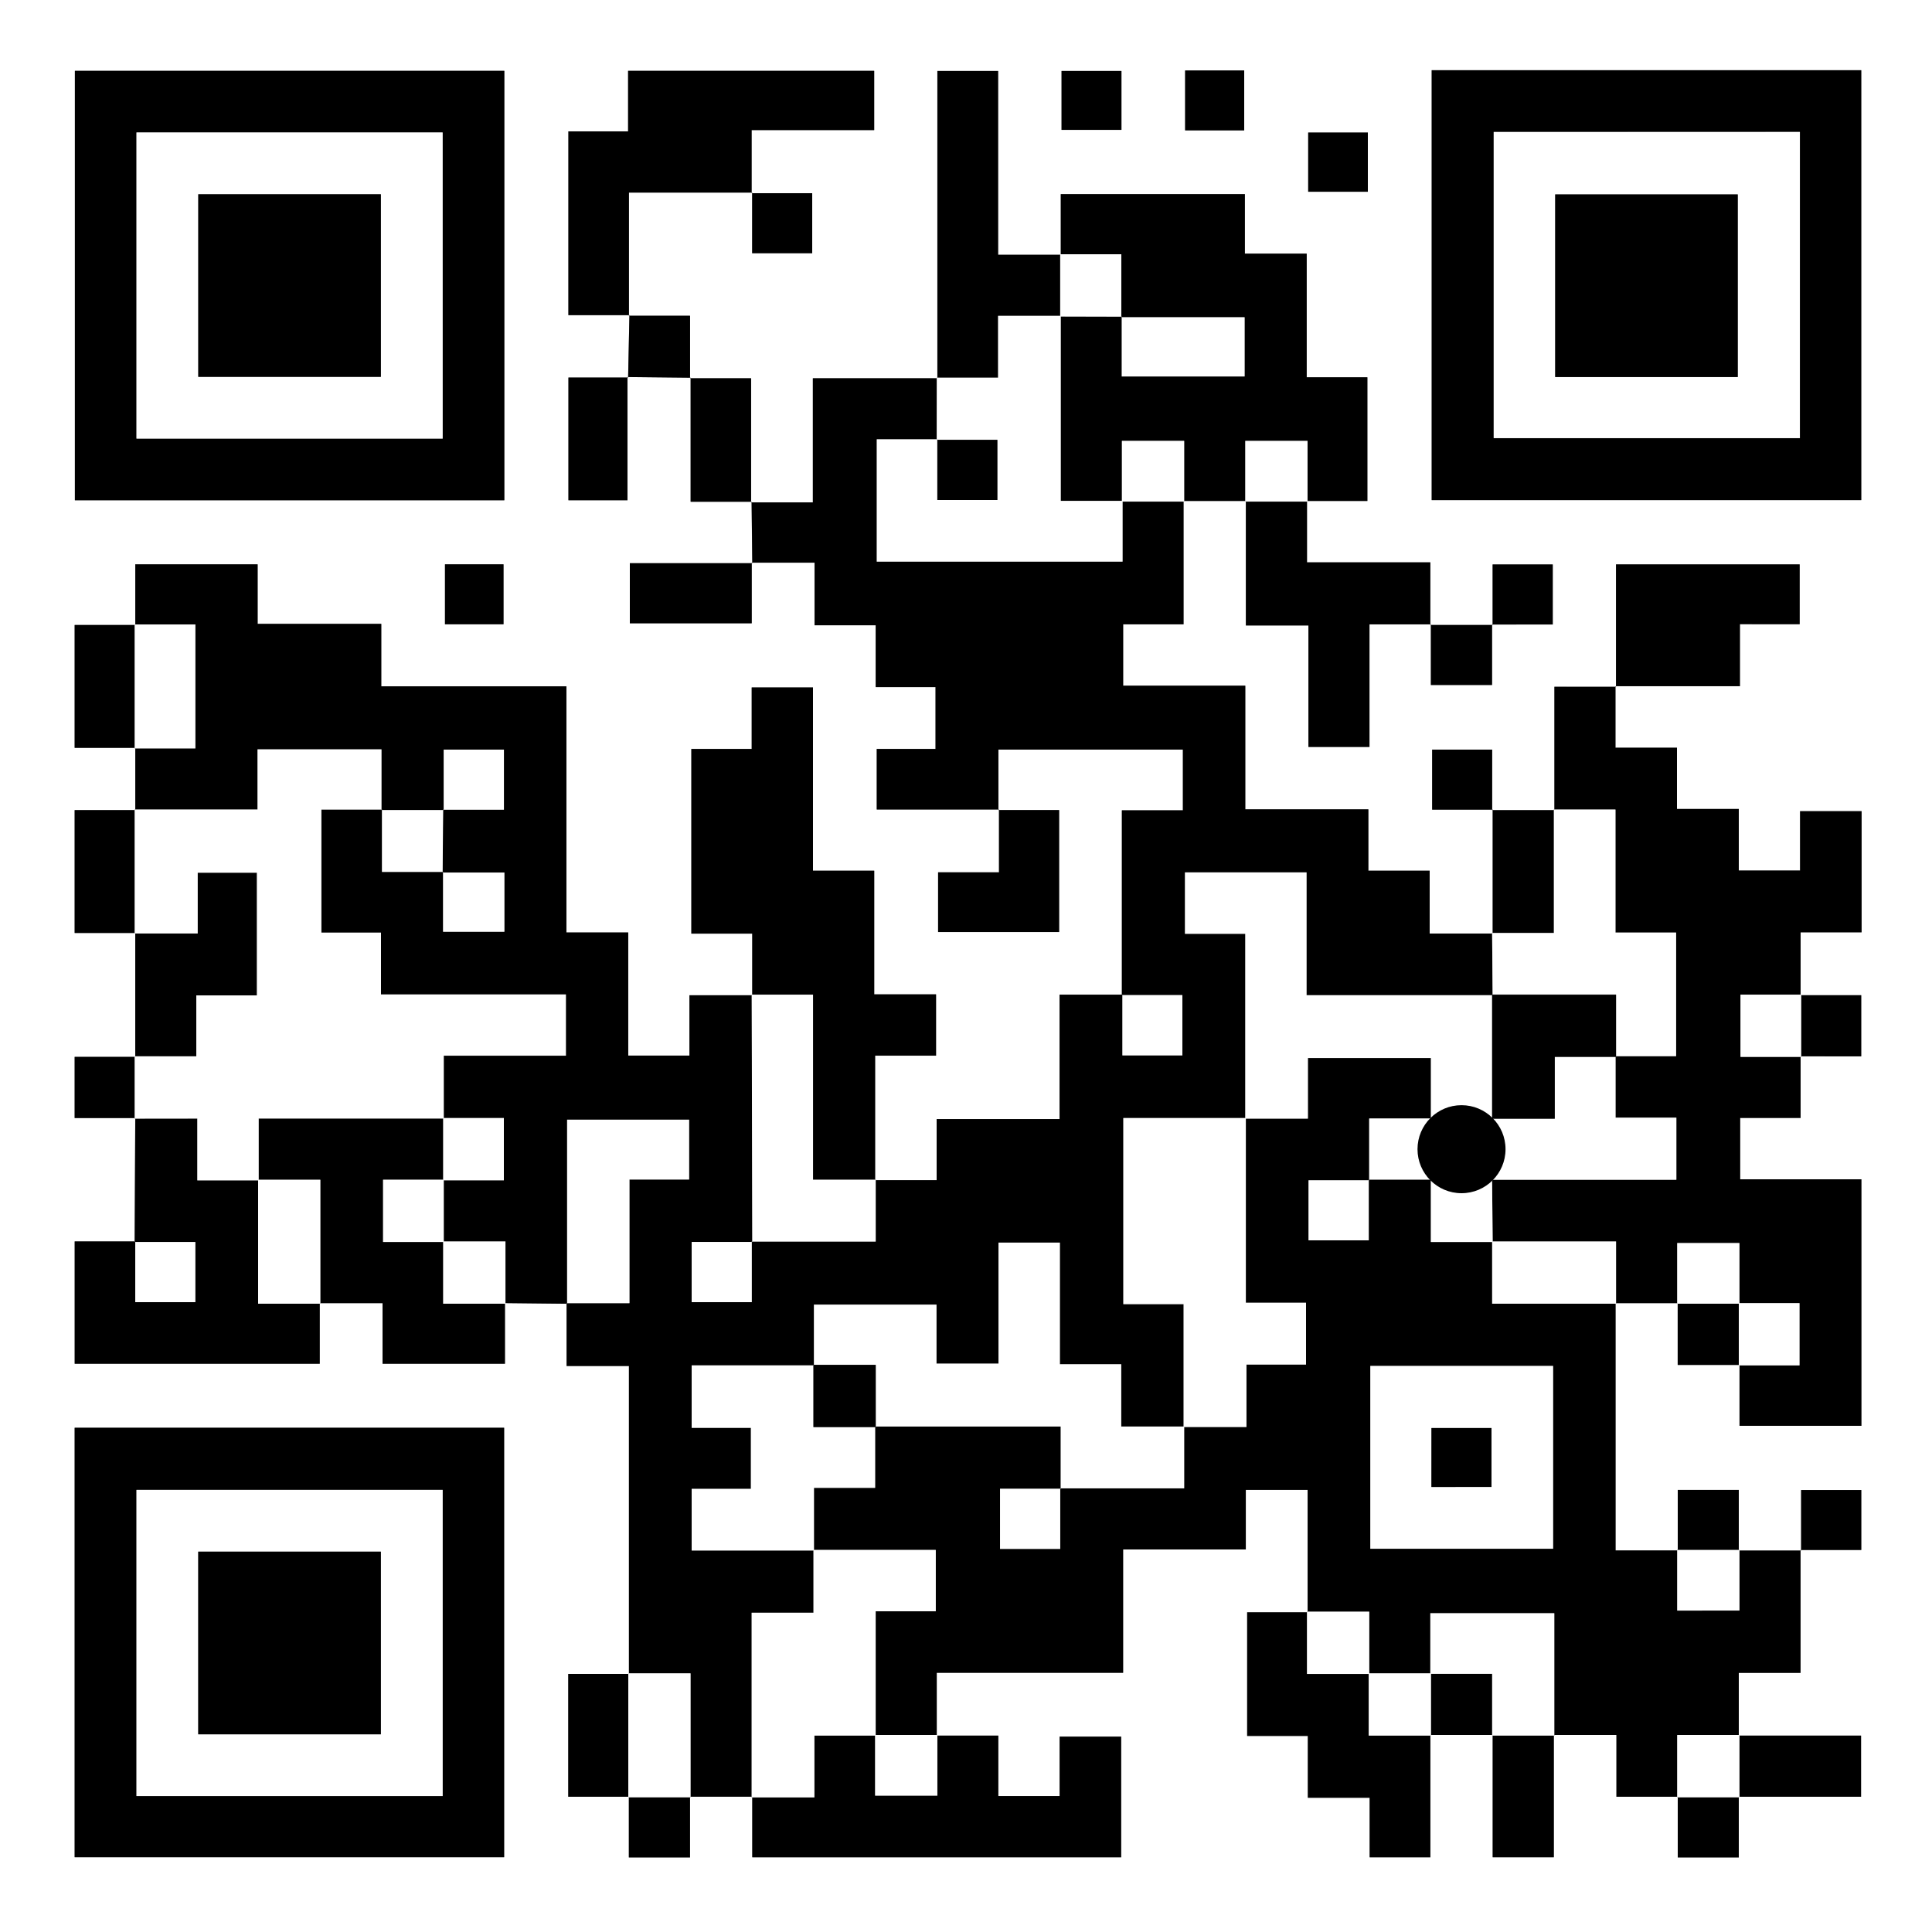 <svg id="圖層_1" data-name="圖層 1" xmlns="http://www.w3.org/2000/svg" width="500" height="500" viewBox="0 0 500 500"><rect x="0" y="0" width="500" height="500" fill="#808080" stroke="none"/><defs><style>.cls-1{fill:#fff;}</style></defs><title>POS_QR</title><path class="cls-1" d="M500,500H0V0H500ZM386.29,161.77l-16.12,0V145.53H338.25V129.66h15.64v-32h-15.7v-32h-16V50.24H274.53v15.7H258.31V18.37H242.59V97.89H210.34V130h-16V97.89h-15.8V81.71H162.77V49.81h31.89V65.53H210.2V50H194.52V33.67h31.72V18.34H162.55V34H147.1V81.56h15.79q-.16,8.07-.34,16.14H147.11v31.75h15.28c0-10.8,0-21.34,0-31.88l16.33.17v32.11h15.78l.18,15.9H163v15.55h31.53v-15.7h16.26v16.2h15.82v16h15.49v16H226.9v15.67h31.64v16.27H242.78v15.45H274.1V209.64H258.39V194h47.74V209.7H290.34v47.84l.14-.13H274.21v32.2H242.4v15.86H226.48V273.21h15.74V257.35h-16v-32H210.4V177.91H194.54v15.92H178.92v47.79h15.76v15.95H178.41v15.62H162.57V241.32h-16v-63.7H98.66V161.45h-32v-15.4H35v15.7H19.32v31.79H35v16.11H19.32v31.8H35v32.07H19.32v15.83H35q-.07,16-.16,32.07l.14-.14H19.33v31.66H82.75V337.25H99v15.68h31.7V337.24l16.1.17-.14-.14v16.25h16.13V433.2h-15.7V465h15.68v15.69h15.83V465h16.11v15.66h95.47V449.44H274.23v15.37H258.36V449.17H242.43V432.94h48.23V401h31.76V385.57h16v31.67H322.75v32h15.7v16h16v15.4h15.71V449h16.13v31.64h15.82V449h16.21v16H434.2v15.69H450V465h31.63V449.17H450V432.94h16v-31.8h15.71V385.61H466.13v15.68H450V385.59H434.2v15.69H418.08v-64H434.2v16h16V369h31.54V305.2H450.35V289.32H466V273.38h15.68V257.56H466V241.28h15.77V209.93H465.84v15.36H450V209.36H434V193.51H418.08V177.59h32.21V161.54h15.46V146.07H418.22v31.67H402.28v31.91l-16.11,0V194H370.64v15.57h15.68l0,32.08H370V225.35H354.13V209.48H322.28v-32H290.67V161.58H306.3V129.67h16.13v32.2h16.19v31.45h15.8V161.59h15.89v15.7h15.83V161.62h15.71V146.08H386.29ZM130.52,18.34H19.38V129.46H130.52ZM19.32,369.5V480.64H130.47V369.5ZM370.52,18.18V129.43H481.69V18.18ZM130.31,161.56V146.05H115.16v15.51ZM338.56,49.62H354V34.3H338.56ZM322,33.74V18.24H306.71v15.5ZM290.23,18.37h-15.5V33.61h15.5Z" transform="translate(0 0)"/><path d="M194.7,145.76l-.18-15.9-.14.16h16V97.89h32.25l-.15-.16q0,8.05,0,16.1l.15-.14H226.89v31.68h63.6v-15.7l-.14.14h16.11l-.16-.14v31.91H290.67v15.88h31.61v32h31.85v15.87H370V241.6h16.3l-.14-.15.13,16.11H338.13V225.78H306.67v15.89h15.61v47.82l.15-.14H290.72v48.16h15.6v31.82l.14-.14H290.17V353.07H274.29V321.59H258.41V352.9H242.36V337.64H210.65v15.72H179v16.16h15.35v15.8H179v15.95h31.65l-.14-.14v16.24h-16v47.77l.14-.15H178.57l.14.15V433.06H162.6l.16.14V353.52H146.63V337.27H162.9v-32h15.44V289.77H146.77v47.64l-16.1-.17.14.16V321.29H114.7l.14.14V305.32l-.14.14h15.7V289.35H114.7l.14.14V273.22h31.61V257.38H98.6v-16H83.17V209.5H98.86v16.17h15.81v15.46H130.5V225.81h-16q.08-8.15.14-16.29h15.73V194H114.83v15.69l-16.11,0V193.93H66.65v15.58H34.86l.15.14V193.54l-.15.14h15.7V161.61H34.86l.15.14v-15.7H66.68v15.4h32v16.17h47.91v63.7h16v31.87h15.84V257.57h16.27l-.14-.16.15,64H179V337h15.58V321.28h32.07v-16l-.14.15H242.4V289.61h31.81v-32.2h16.27v15.72H306V257.54H290.34V209.7h15.79V194H258.39v15.65l.15-.15H226.9V193.82h15.22v-16H226.63v-16H210.81v-16.2H194.55Z" transform="translate(0 0)"/><path d="M434.2,465H418.34V449H402.13l.14.15V417.5H370.19v15.7l.14-.14H354.22l.14.14V417.1H338.25l.16.14V385.57h-16V401H290.66v31.91H242.43v16.23l.16-.14H226.48l.14.14V417h15.53v-15.9H210.51l.14.14V385.05h15.83V369.19h48v16.1H258.81v15.56h15.58v-15.7h32.07v-16l-.14.14h16.26V353.16H338v-16h-15.6V289.35l-.15.14h16.21V273.81h31.84v15.68h-16v16H338.65V321h15.58V305.31h16.1v16.12h16l-.14-.14V337.4h32.07l-.15-.15v64H434.2l-.14-.15v15.69h16.11V401.13l-.14.15h16.1l-.15-.14v31.79H450v16.23l.15-.14H434.06v16.11ZM354.64,353.51v47.3h47.3v-47.3Z" transform="translate(0 0)"/><path d="M402.28,209.65V177.74h15.94l-.14-.15v15.92H434v15.85h16v15.93h15.86V209.93h15.92v31.35H466v16.28l.15-.15h-15.7v16.11h15.7l-.15-.14v15.94H450.35V305.2h31.37V369H450.18V353.22l-.15.14h15.7V337.25H450l.14.15V321.7H434.06v15.7l.14-.16H418.08l.15.15V321.29H386.16l.14.14-.15-16.11h47.69V289.25H418.1V273.38h15.65v-32H418.06V209.51H402.13Z" transform="translate(0 0)"/><path d="M130.52,18.34V129.46H19.38V18.34Zm-16,15.94H35.32v79.23h79.24Z" transform="translate(0 0)"/><path d="M19.32,369.5H130.47V480.64H19.32Zm95.24,16.08H35.32v79.23h79.24Z" transform="translate(0 0)"/><path d="M370.52,18.18H481.69V129.43H370.52Zm16.05,16v79.24h79.24V34.15Z" transform="translate(0 0)"/><path d="M274.53,65.94V50.24h47.64v15.4h16v32h15.7v32H338.25l.14.15v-15.7H322.28v15.7l.15-.15H306.3l.16.14v-15.7H290.35v15.7l.14-.14h-16V81.77l-.14.14,15.94,0V97.42H322.1V82.1H290.2V65.8H274.38Z" transform="translate(0 0)"/><path d="M194.68,257.57V241.62H178.92V193.83h15.62V177.91H210.4v47.43h15.86v32h16v15.86H226.48v32.26l.14-.15H210.41V257.41H194.54Z" transform="translate(0 0)"/><path d="M82.75,337.26v15.68H19.33V321.28H35V337H50.55V321.42H34.85q.07-16,.16-32.07l-.15.14H51.07v16H66.94l-.14-.14V337.4H82.9Z" transform="translate(0 0)"/><path d="M162.9,81.56H147.1V34h15.45V18.34h63.69V33.67H194.52V50l.14-.15H162.77c0,10.85,0,21.37,0,31.91Z" transform="translate(0 0)"/><path d="M242.43,449.17h15.93v15.64h15.87V449.44h15.92v31.21H194.68V465l-.14.15h16.22v-16h15.86l-.14-.14v15.7h16.11V449Z" transform="translate(0 0)"/><path d="M130.67,337.24v15.69H99V337.25H82.75l.15.15V305.32H66.8l.14.14v-16h47.9l-.14-.14v16.11l.14-.14H99.14v16.11h15.7l-.14-.14V337.4h16.11Z" transform="translate(0 0)"/><path d="M370.18,449v31.66H354.47v-15.4h-16v-16h-15.7v-32h15.66l-.16-.14v16.1h16.11l-.14-.14v16.11h16.11Z" transform="translate(0 0)"/><path d="M370.31,161.59H354.42v31.72h-15.8V161.86H322.43v-32.2l-.15.15h16.11l-.14-.15v15.87h31.92v16.21Z" transform="translate(0 0)"/><path d="M242.59,97.89V18.37h15.72V65.94h16.22l-.15-.14V81.91l.14-.14H258.31v16H242.44Z" transform="translate(0 0)"/><path d="M418.22,177.74V146.07h47.53v15.47H450.29v16.05H418.08Z" transform="translate(0 0)"/><path d="M35,273.52V241.45l-.15.14h16.3V225.85H66.49v31.76H50.8v15.77H34.86Z" transform="translate(0 0)"/><path d="M258.39,209.64H274.1v31.57H242.78V225.76h15.76V209.49Z" transform="translate(0 0)"/><path d="M194.55,145.61v15.7H163V145.76H194.7Z" transform="translate(0 0)"/><path d="M162.74,465H147.06V433.2h15.7l-.16-.14v32.08Z" transform="translate(0 0)"/><path d="M35,193.54H19.32V161.75H35l-.15-.14v32.07Z" transform="translate(0 0)"/><path d="M402.13,449v31.65H386.31V449l-.15.14h16.11Z" transform="translate(0 0)"/><path d="M450,449.17h31.64V465H450l.14.15V449Z" transform="translate(0 0)"/><path d="M35,241.45H19.32v-31.8H35l-.15-.14v32.08Z" transform="translate(0 0)"/><path d="M386.3,241.6l0-32.08-.14.15,16.1,0-.15-.14v31.94h-16Z" transform="translate(0 0)"/><path d="M178.59,97.89h15.8V130l.13-.15H178.74V97.75Z" transform="translate(0 0)"/><path d="M162.39,97.57v31.89H147.11V97.71h15.45Z" transform="translate(0 0)"/><path d="M35,289.35H19.32V273.52H35l-.15-.14v16.11Z" transform="translate(0 0)"/><path d="M466,257.56h15.68v15.82H466l.15.14V257.41Z" transform="translate(0 0)"/><path d="M450.18,353.22h-16v-16l-.14.16h16.11l-.14-.15v16.11Z" transform="translate(0 0)"/><path d="M386.32,209.52H370.64V194h15.53v15.72Z" transform="translate(0 0)"/><path d="M370.17,161.74l16.12,0-.15-.15v15.67H370.31v-15.7Z" transform="translate(0 0)"/><path d="M434.2,401.28V385.59H450v15.69l.14-.15H434.06Z" transform="translate(0 0)"/><path d="M466.13,401.29V385.61h15.56v15.53H466Z" transform="translate(0 0)"/><path d="M386.29,161.77V146.08h15.56v15.54H386.14Z" transform="translate(0 0)"/><path d="M130.31,161.56H115.16V146.05h15.15Z" transform="translate(0 0)"/><path d="M178.74,97.75l-16.34-.17.16.14q.16-8.09.34-16.16l-.14.16h15.83V97.89Z" transform="translate(0 0)"/><path d="M386.31,449H370.18l.15.14V433.06l-.14.14h16v16Z" transform="translate(0 0)"/><path d="M194.52,50H210.2V65.53H194.66V49.81Z" transform="translate(0 0)"/><path d="M338.56,49.62V34.3H354V49.62Z" transform="translate(0 0)"/><path d="M322,33.74H306.71V18.24H322Z" transform="translate(0 0)"/><path d="M290.23,18.37V33.61h-15.5V18.37Z" transform="translate(0 0)"/><path d="M178.57,465v15.69H162.74V465l-.14.15h16.11Z" transform="translate(0 0)"/><path d="M450,465v15.69H434.2V465l-.14.15h16.11Z" transform="translate(0 0)"/><path class="cls-1" d="M34.86,289.49V273.38H50.8V257.61H66.49V225.85H51.16v15.74H34.86V209.51H66.65V193.93H98.72v15.71l.14-.14H83.17v31.86H98.6v16h47.85v15.84H114.84v16.27H66.94v16H51.07v-16Z" transform="translate(0 0)"/><path class="cls-1" d="M274.53,385.29v-16.1h-48l.14.14V353.22H210.51l.14.14V337.64h31.71V352.9h16.05V321.59h15.88v31.48h15.88v16.12h16.29v16H274.39Z" transform="translate(0 0)"/><path class="cls-1" d="M242.44,97.73h15.87v-16h16.21v47.9h16v15.7h-63.6V113.69h15.68V129.4h15.54V113.83H242.42Q242.44,105.79,242.44,97.73Z" transform="translate(0 0)"/><path class="cls-1" d="M322.43,289.35v47.79H338v16H322.58v16.17H306.32V337.51h-15.6V289.35Z" transform="translate(0 0)"/><path class="cls-1" d="M370.33,289.49V273.81H338.49v15.68H322.28V241.67H306.67V225.78h31.46v31.78h48.16l-.13-.14v32.07l.14-.14H370.19Z" transform="translate(0 0)"/><path class="cls-1" d="M226.62,449.17H210.76v16H194.54V417.37h16V401.13h31.64V417H226.62Z" transform="translate(0 0)"/><path class="cls-1" d="M226.48,369.19v15.86H210.65v16.22H179V385.32h15.33v-15.8H179V353.36h31.67l-.14-.14v16.11h16.11Z" transform="translate(0 0)"/><path class="cls-1" d="M386.16,241.45h16V209.51h15.93v31.83h15.69v32H418.1l.13.14v-16.1H386.16l.13.14Q386.23,249.51,386.16,241.45Z" transform="translate(0 0)"/><path class="cls-1" d="M194.54,257.41h15.87v47.91h16.21v16H194.55l.14.13Z" transform="translate(0 0)"/><path class="cls-1" d="M146.77,337.41V289.77h31.57v15.48H162.9v32H146.63Z" transform="translate(0 0)"/><path class="cls-1" d="M34.86,193.68V161.61h15.7v32.07Z" transform="translate(0 0)"/><path class="cls-1" d="M178.71,465.14H162.6V433.06h16.11Z" transform="translate(0 0)"/><path class="cls-1" d="M114.7,305.46V289.35h15.7v16.11Z" transform="translate(0 0)"/><path class="cls-1" d="M114.84,321.43H99.14V305.32h15.7Z" transform="translate(0 0)"/><path class="cls-1" d="M130.81,337.4H114.7V321.29h16.11Z" transform="translate(0 0)"/><path class="cls-1" d="M194.55,321.28V337H179V321.41h15.72Z" transform="translate(0 0)"/><path class="cls-1" d="M290.34,257.54H306v15.59H290.48V257.41Z" transform="translate(0 0)"/><path class="cls-1" d="M114.54,225.81h16v15.32H114.67c0-5,0-10.25,0-15.47Z" transform="translate(0 0)"/><path class="cls-1" d="M98.72,209.64l16.11,0-.14-.14q-.07,8.14-.14,16.29a.93.93,0,0,1,.13-.15H98.86V209.5Z" transform="translate(0 0)"/><path class="cls-1" d="M114.83,209.66V194h15.59v15.55H114.69Z" transform="translate(0 0)"/><path class="cls-1" d="M290.35,129.81v-15.7h16.11v15.7Z" transform="translate(0 0)"/><path class="cls-1" d="M354.64,353.51h47.3v47.3h-47.3Zm15.81,31.31H386V369.58h-15.5Z" transform="translate(0 0)"/><path class="cls-1" d="M386.16,449.17v-16h-16V417.5h32.08v31.67Z" transform="translate(0 0)"/><path class="cls-1" d="M386.16,321.29h32.07V337.4H386.16Z" transform="translate(0 0)"/><path class="cls-1" d="M354.37,305.45v-16h16l-.14-.14v16.11l.14-.15h-16.1Z" transform="translate(0 0)"/><path class="cls-1" d="M354.23,305.31V321H338.65V305.45h15.72Z" transform="translate(0 0)"/><path class="cls-1" d="M386.15,305.32l.15,16.11h-16V305.31l-.14.15H386.3Z" transform="translate(0 0)"/><path class="cls-1" d="M274.39,385.15v15.7H258.81V385.29h15.72Z" transform="translate(0 0)"/><path class="cls-1" d="M434.06,401.13h16.11v15.69H434.06Z" transform="translate(0 0)"/><path class="cls-1" d="M354.36,433.2H338.25V417.1h16.11Z" transform="translate(0 0)"/><path class="cls-1" d="M370.33,433.06v16.11H354.22V433.06Z" transform="translate(0 0)"/><path class="cls-1" d="M242.59,449v15.7H226.48V449Z" transform="translate(0 0)"/><path class="cls-1" d="M450.17,465.14H434.06V449h16.11Z" transform="translate(0 0)"/><path class="cls-1" d="M418.1,273.38v15.87h15.74v16.07H386.15l.15.14V289.35l-.14.14h16.21v-16h15.86Z" transform="translate(0 0)"/><path class="cls-1" d="M466.14,257.41v16.11h-15.7V257.41Z" transform="translate(0 0)"/><path class="cls-1" d="M450.17,337.4H434.06V321.7h16.11Z" transform="translate(0 0)"/><path class="cls-1" d="M450,353.36V337.25h15.7v16.11Z" transform="translate(0 0)"/><path class="cls-1" d="M114.56,34.28v79.23H35.32V34.28Zm-16,16H51.31V97.53H98.57Z" transform="translate(0 0)"/><path class="cls-1" d="M114.56,385.58v79.23H35.32V385.58Zm-16,16H51.3v47.27H98.57Z" transform="translate(0 0)"/><path class="cls-1" d="M386.57,34.15h79.24v79.24H386.57Zm63.16,63.43V50.31H402.48V97.58Z" transform="translate(0 0)"/><path class="cls-1" d="M290.19,82.1H322.1V97.42H290.32c0-5,0-10.25,0-15.47C290.33,81.94,290.19,82.1,290.19,82.1Z" transform="translate(0 0)"/><path class="cls-1" d="M338.39,129.81H322.28v-15.7h16.11Z" transform="translate(0 0)"/><path class="cls-1" d="M274.38,81.91V65.8H290.2V82.1a.93.93,0,0,1,.13-.15Z" transform="translate(0 0)"/><path class="cls-1" d="M66.8,305.32H82.9V337.4H66.8Z" transform="translate(0 0)"/><path class="cls-1" d="M34.85,321.42h15.7V337H35V321.28Z" transform="translate(0 0)"/><path d="M226.62,369.33H210.51V353.22h16.11Z" transform="translate(0 0)"/><path d="M242.42,113.83h15.69V129.4H242.57V113.69Z" transform="translate(0 0)"/><path d="M418.23,273.52H402.37v16H386.16V257.42h32.07Z" transform="translate(0 0)"/><circle cx="378.24" cy="297.41" r="11.39"/><path d="M370.45,384.82V369.58H386v15.24Z" transform="translate(0 0)"/><path d="M98.57,50.27V97.53H51.31V50.27Z" transform="translate(0 0)"/><path d="M98.57,401.56v47.27H51.3V401.56Z" transform="translate(0 0)"/><path d="M449.73,97.58H402.48V50.31h47.25Z" transform="translate(0 0)"/></svg>